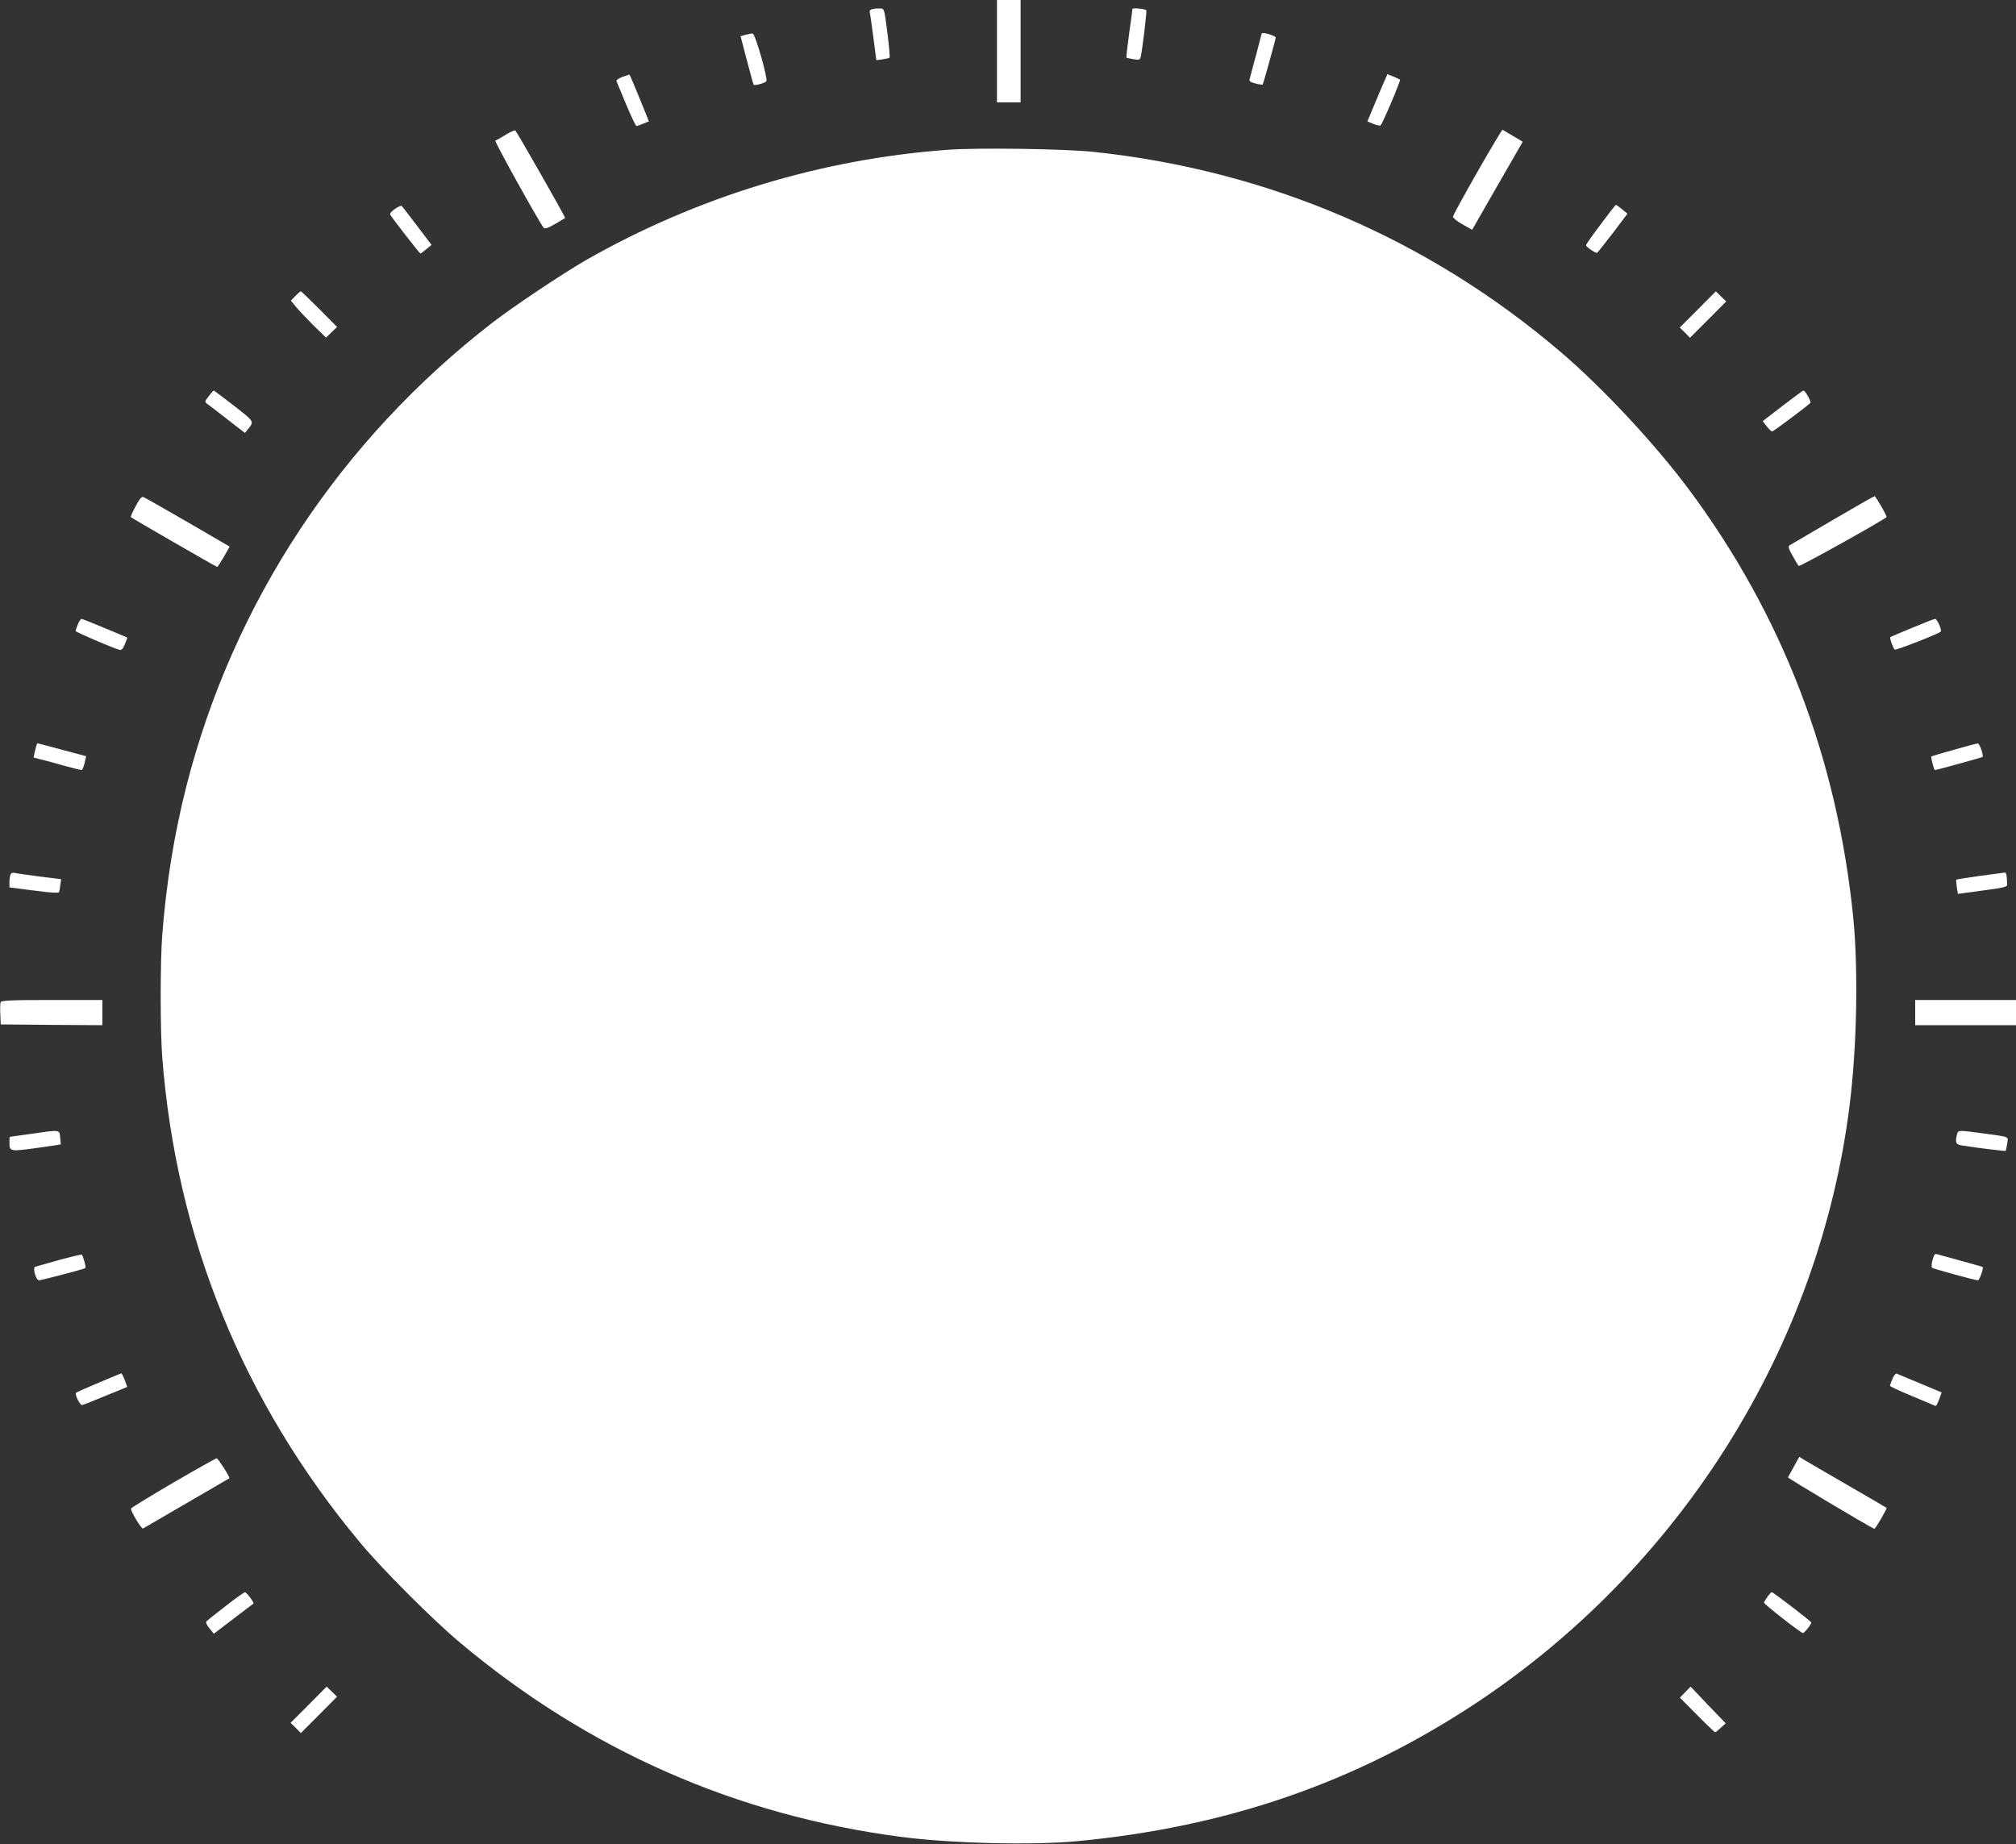 <?xml version="1.0" standalone="no"?>
<!DOCTYPE svg PUBLIC "-//W3C//DTD SVG 20010904//EN"
 "http://www.w3.org/TR/2001/REC-SVG-20010904/DTD/svg10.dtd">
<svg version="1.0" xmlns="http://www.w3.org/2000/svg"
 width="1280pt" height="1171pt" viewBox="0 0 1280 1171"
 preserveAspectRatio="xMidYMid meet">
<rect x="0" y="0" width="1280" height="1171" fill="#333333" stroke="none"/>
<g transform="translate(0,1171) scale(0.1,-0.1)"
fill="#ffffff" stroke="none">
<path d="M6330 11385 l0 -325 75 0 75 0 0 325 0 325 -75 0 -75 0 0 -325z"/>
<path d="M5542 11653 c-18 -4 -23 -10 -19 -26 3 -12 13 -84 23 -161 l18 -138
39 5 c21 3 41 8 45 11 3 3 -3 75 -14 159 -19 150 -19 152 -44 153 -14 1 -36 0
-48 -3z"/>
<path d="M7190 11653 c0 -5 -9 -76 -21 -157 -11 -82 -19 -150 -17 -152 2 -2
22 -6 45 -10 37 -6 41 -4 46 17 10 43 40 290 35 294 -9 9 -88 17 -88 8z"/>
<path d="M4733 11489 l-31 -9 40 -153 c22 -83 41 -153 43 -155 7 -8 77 12 81
23 9 22 -71 300 -87 302 -8 1 -28 -3 -46 -8z"/>
<path d="M8010 11495 c0 -4 -64 -245 -76 -287 -4 -13 5 -20 37 -28 22 -6 43
-9 46 -7 4 5 82 285 83 299 0 3 -14 11 -31 17 -34 12 -59 14 -59 6z"/>
<path d="M3952 11222 c-23 -9 -41 -21 -38 -27 2 -5 30 -72 61 -147 32 -76 61
-138 66 -138 6 0 25 7 44 15 l35 14 -19 48 c-28 71 -101 247 -104 249 -1 1
-21 -6 -45 -14z"/>
<path d="M8795 11207 c-8 -18 -37 -85 -64 -150 l-49 -118 36 -15 c20 -8 41
-13 47 -11 10 5 130 285 124 292 -2 1 -21 10 -42 19 l-38 15 -14 -32z"/>
<path d="M3210 10854 c-30 -19 -59 -35 -65 -37 -8 -3 273 -509 307 -554 7 -8
26 -2 71 24 34 20 64 37 65 39 4 3 -305 545 -316 555 -4 4 -32 -9 -62 -27z"/>
<path d="M9380 10618 c-85 -149 -155 -277 -155 -284 0 -8 27 -30 61 -49 l61
-34 160 279 161 280 -62 37 c-33 20 -63 37 -66 39 -3 1 -75 -119 -160 -268z"/>
<path d="M6020 10759 c-806 -58 -1597 -300 -2300 -701 -152 -88 -456 -291
-595 -398 -965 -747 -1644 -1776 -1941 -2940 -77 -302 -129 -621 -154 -949
-13 -173 -13 -598 0 -772 88 -1149 513 -2192 1256 -3084 140 -169 462 -491
634 -635 813 -683 1752 -1097 2800 -1234 317 -42 833 -54 1115 -28 953 90
1767 371 2524 869 1312 864 2195 2274 2385 3808 46 369 55 855 23 1185 -102
1018 -450 1924 -1046 2725 -215 288 -547 644 -811 869 -843 720 -1860 1155
-2970 1272 -183 19 -732 27 -920 13z"/>
<path d="M2507 10383 c-22 -15 -34 -30 -29 -37 19 -31 187 -246 191 -246 3 0
21 13 38 28 l33 27 -91 120 c-50 66 -94 123 -98 127 -4 4 -23 -4 -44 -19z"/>
<path d="M10163 10285 c-51 -67 -93 -127 -93 -132 0 -11 62 -53 71 -48 4 3 49
60 100 126 l92 122 -34 28 c-19 16 -36 28 -39 28 -3 0 -47 -56 -97 -124z"/>
<path d="M1876 9831 l-29 -30 31 -38 c17 -21 67 -74 111 -118 l81 -79 35 34
35 34 -112 113 c-62 62 -115 113 -118 113 -4 0 -19 -13 -34 -29z"/>
<path d="M10780 9745 l-115 -115 33 -32 32 -33 115 115 115 116 -33 32 -33 32
-114 -115z"/>
<path d="M1325 9194 c-26 -34 -26 -36 -9 -49 11 -7 69 -52 129 -99 l110 -85
18 22 c42 52 44 48 -88 151 -68 53 -126 96 -128 96 -3 0 -17 -16 -32 -36z"/>
<path d="M11318 9133 l-126 -97 25 -33 c14 -18 30 -33 35 -33 7 0 207 149 242
181 8 8 -32 79 -44 79 -3 0 -63 -44 -132 -97z"/>
<path d="M861 8495 c-19 -35 -33 -66 -30 -69 9 -8 542 -316 548 -316 3 0 22
29 43 65 l36 64 -266 155 c-147 85 -274 157 -282 160 -11 4 -25 -13 -49 -59z"/>
<path d="M11635 8407 c-143 -84 -266 -156 -273 -160 -10 -7 -6 -22 19 -65 17
-32 35 -61 39 -66 6 -6 501 269 558 310 6 4 -69 134 -76 133 -4 0 -124 -68
-267 -152z"/>
<path d="M494 7745 c-7 -19 -14 -38 -14 -42 0 -7 239 -109 280 -120 12 -3 21
8 33 37 l16 41 -37 16 c-20 8 -84 35 -142 59 -57 24 -108 44 -113 44 -4 0 -15
-16 -23 -35z"/>
<path d="M12140 7723 c-74 -31 -137 -57 -138 -59 -6 -5 19 -73 28 -79 9 -5
276 99 292 114 9 9 -22 81 -36 81 -6 0 -72 -26 -146 -57z"/>
<path d="M223 6945 l-10 -45 41 -11 c23 -5 89 -23 148 -40 59 -16 111 -29 116
-29 5 0 13 20 19 44 l10 44 -153 41 c-84 23 -154 41 -157 41 -2 0 -8 -20 -14
-45z"/>
<path d="M12406 6949 c-76 -21 -141 -40 -143 -43 -5 -5 16 -86 22 -86 10 0
298 80 302 83 9 9 -18 87 -30 86 -7 0 -74 -18 -151 -40z"/>
<path d="M66 6155 c-3 -9 -6 -31 -6 -48 l0 -32 156 -20 c103 -14 157 -17 159
-10 2 5 6 26 8 46 l5 36 -136 17 c-76 10 -147 20 -158 23 -14 3 -24 -1 -28
-12z"/>
<path d="M12570 6148 c-80 -11 -147 -22 -149 -24 -2 -2 0 -23 3 -46 l7 -44
157 21 c135 18 157 23 156 38 -3 67 -5 77 -16 76 -7 -1 -78 -10 -158 -21z"/>
<path d="M4 5346 c-3 -7 -4 -42 -2 -77 l3 -64 323 -3 322 -2 0 80 0 80 -320 0
c-261 0 -322 -3 -326 -14z"/>
<path d="M12160 5280 l0 -80 320 0 320 0 0 80 0 80 -320 0 -320 0 0 -80z"/>
<path d="M190 4509 c-69 -9 -126 -18 -127 -18 -2 -1 -3 -16 -3 -33 0 -61 1
-61 171 -38 84 12 154 22 155 23 0 1 -1 21 -4 45 -5 50 2 49 -192 21z"/>
<path d="M12426 4508 c-14 -53 -8 -66 32 -72 102 -16 274 -37 277 -34 1 2 5
22 9 45 7 49 23 42 -168 68 -141 19 -143 19 -150 -7z"/>
<path d="M375 3709 c-77 -22 -145 -41 -152 -43 -17 -7 5 -86 25 -86 12 0 243
60 289 75 8 3 8 13 -1 44 -6 22 -14 42 -16 44 -3 2 -68 -13 -145 -34z"/>
<path d="M12270 3709 c-6 -23 -8 -45 -3 -49 8 -7 273 -80 291 -80 10 0 38 78
30 85 -2 1 -64 19 -138 39 -74 20 -143 39 -152 42 -13 4 -20 -5 -28 -37z"/>
<path d="M627 2930 c-77 -32 -141 -61 -144 -64 -10 -10 25 -81 39 -78 7 1 74
28 149 59 l137 56 -16 44 c-9 23 -19 43 -22 42 -3 0 -67 -27 -143 -59z"/>
<path d="M12016 2955 c-9 -21 -16 -41 -16 -45 0 -4 64 -34 142 -66 78 -33 144
-60 147 -62 4 -1 14 18 23 42 l16 44 -136 57 c-76 32 -142 59 -149 62 -7 3
-19 -11 -27 -32z"/>
<path d="M11390 2397 c-19 -34 -36 -65 -38 -68 -2 -5 506 -308 548 -327 6 -3
83 128 78 133 -2 2 -113 67 -248 145 -135 78 -259 150 -275 160 l-31 19 -34
-62z"/>
<path d="M1100 2295 c-145 -85 -266 -159 -268 -164 -5 -14 67 -133 76 -127 4
2 129 75 277 161 149 86 271 158 271 158 6 6 -72 127 -81 127 -5 -1 -129 -70
-275 -155z"/>
<path d="M1433 1512 c-62 -48 -117 -92 -122 -97 -6 -7 0 -22 19 -45 l28 -34
123 94 c68 51 126 95 128 97 7 5 -44 73 -54 72 -5 0 -61 -39 -122 -87z"/>
<path d="M11222 1570 c-12 -16 -22 -33 -22 -37 0 -10 235 -193 247 -193 10 0
53 55 53 67 -1 8 -242 193 -251 193 -3 0 -15 -13 -27 -30z"/>
<path d="M1960 885 l-115 -115 33 -32 32 -33 115 115 115 116 -33 32 -33 32
-114 -115z"/>
<path d="M10700 965 l-34 -35 109 -110 c60 -61 112 -110 115 -110 3 0 19 13
36 29 l31 28 -112 116 -111 117 -34 -35z"/>
</g>
</svg>
